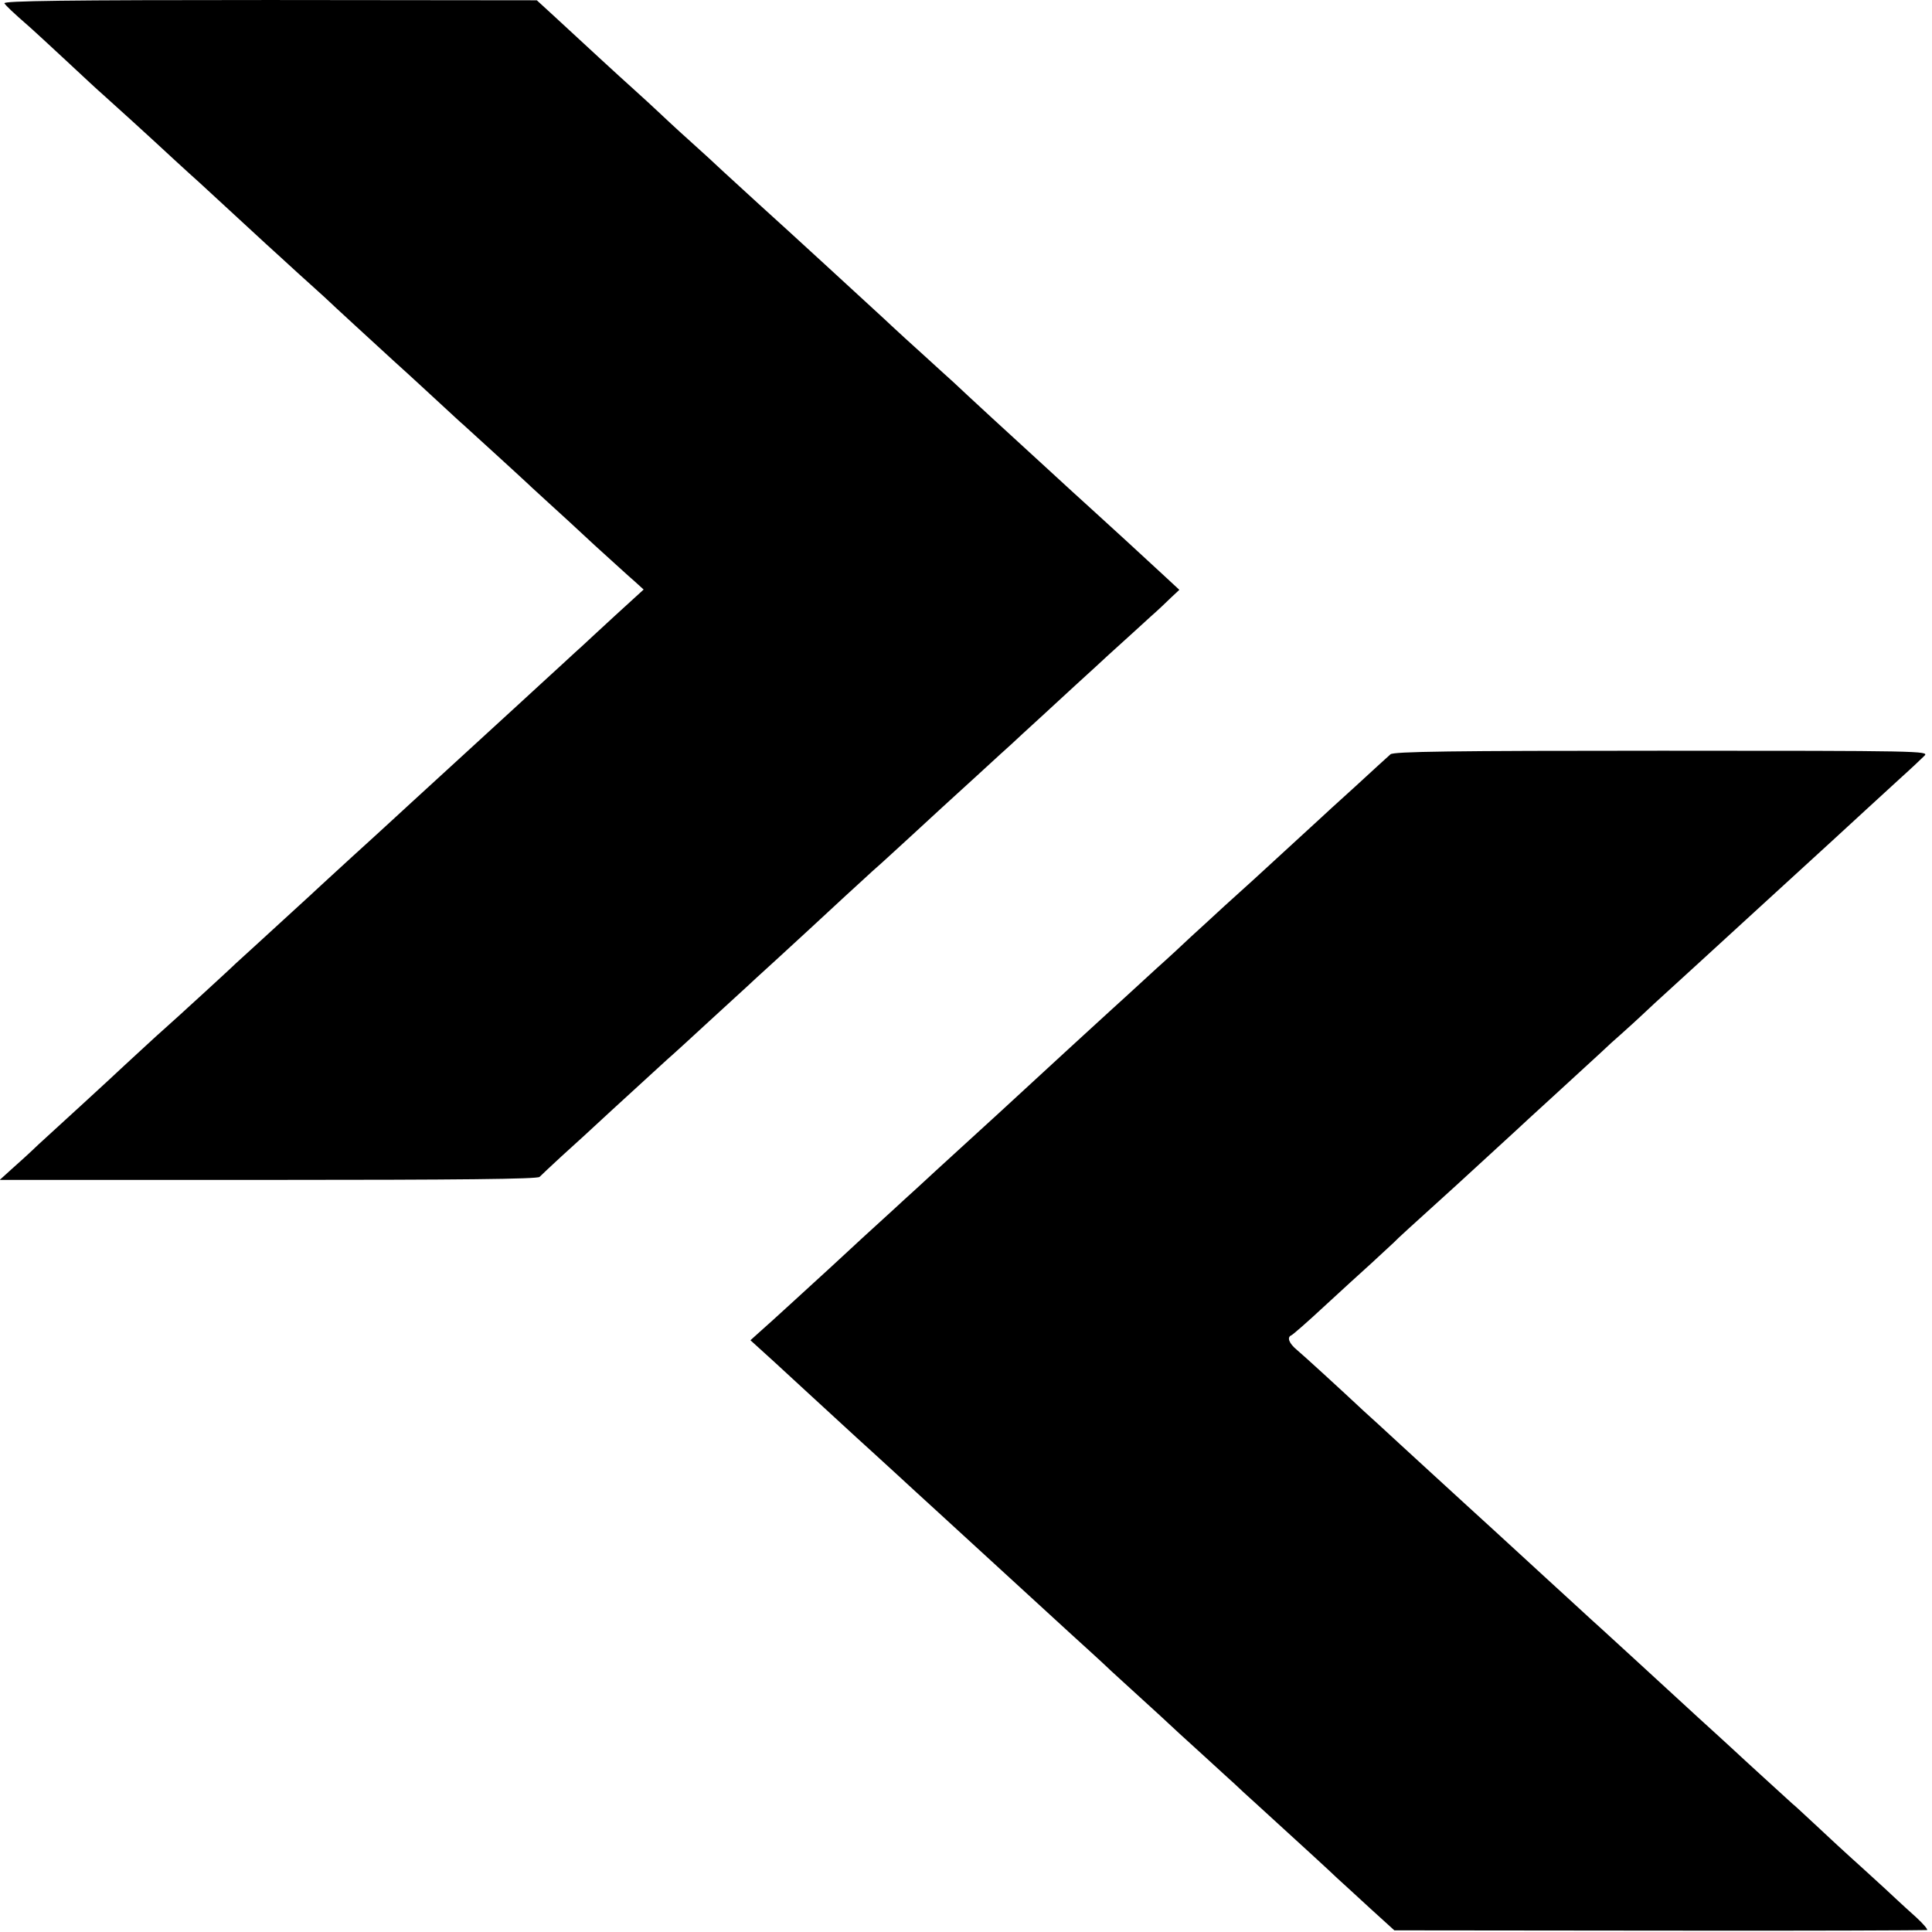 <?xml version="1.0" standalone="no"?>
<!DOCTYPE svg PUBLIC "-//W3C//DTD SVG 20010904//EN"
 "http://www.w3.org/TR/2001/REC-SVG-20010904/DTD/svg10.dtd">
<svg version="1.0" xmlns="http://www.w3.org/2000/svg"
 width="700pt" height="700pt" viewBox="0 0 700 700"
 preserveAspectRatio="xMidYMid meet">
<g transform="translate(0,700) scale(0.1,-0.1)"
fill="#000000" stroke="none">
<path d="M16 6988 c7 -10 25 -28 96 -90 10 -9 68 -62 128 -118 60 -56 118
-110 130 -120 25 -22 177 -160 264 -241 34 -31 73 -67 88 -80 75 -69 215 -198
243 -224 18 -16 70 -64 115 -105 46 -41 88 -80 94 -85 42 -40 168 -155 255
-235 58 -52 133 -122 168 -154 35 -32 72 -67 83 -76 21 -19 201 -183 235 -215
11 -11 46 -42 76 -70 30 -27 104 -95 164 -151 61 -55 125 -114 144 -130 l33
-30 -103 -94 c-57 -52 -110 -102 -119 -110 -9 -8 -41 -37 -71 -65 -30 -27
-101 -93 -158 -145 -123 -113 -132 -121 -251 -230 -144 -132 -152 -139 -205
-188 -28 -26 -95 -87 -150 -137 -54 -49 -103 -95 -109 -100 -6 -6 -67 -62
-136 -125 -69 -63 -147 -135 -175 -160 -27 -26 -81 -75 -120 -111 -38 -35 -75
-68 -81 -74 -6 -5 -46 -42 -90 -81 -43 -40 -95 -87 -114 -105 -20 -19 -85 -79
-145 -134 -60 -55 -134 -123 -165 -151 -30 -29 -74 -69 -98 -90 l-43 -39 973
0 c691 0 976 3 983 11 6 6 42 40 80 75 39 35 120 109 180 165 116 106 139 127
201 184 22 19 93 84 159 145 66 60 125 115 131 120 6 6 55 51 109 100 54 50
110 101 125 115 15 14 69 64 121 112 52 47 103 95 115 105 12 10 67 61 124
113 57 52 108 100 114 105 6 6 63 57 126 115 63 58 120 110 126 115 6 6 57 53
114 105 57 52 108 100 114 105 6 6 61 55 121 111 61 55 130 118 154 140 24 21
57 52 73 68 l31 29 -55 51 c-60 56 -225 207 -267 245 -14 13 -44 40 -66 60
-22 20 -72 66 -110 101 -39 36 -120 110 -180 165 -60 55 -122 113 -139 129
-17 15 -66 60 -110 100 -43 39 -95 86 -115 105 -38 36 -62 57 -240 221 -63 58
-122 112 -131 120 -9 8 -58 53 -110 100 -51 47 -110 101 -131 120 -20 19 -74
69 -120 110 -46 41 -97 89 -114 105 -18 17 -56 52 -86 79 -56 50 -188 172
-294 270 l-60 55 -968 1 c-741 0 -966 -3 -961 -12z"/>
<path d="M5038 4267 c-7 -6 -65 -59 -128 -117 -63 -57 -120 -109 -126 -115
-10 -9 -167 -153 -243 -223 -14 -13 -62 -56 -105 -95 -43 -40 -98 -90 -122
-112 -23 -22 -79 -74 -125 -115 -45 -41 -94 -86 -109 -100 -15 -14 -72 -65
-126 -115 -54 -49 -125 -115 -159 -146 -151 -139 -218 -201 -315 -289 -57 -52
-128 -117 -158 -145 -30 -27 -67 -61 -82 -75 -15 -14 -67 -61 -115 -105 -47
-44 -101 -93 -119 -110 -18 -16 -76 -70 -129 -118 -52 -48 -110 -100 -127
-115 l-31 -28 87 -79 c48 -44 99 -91 114 -105 185 -170 225 -207 241 -221 10
-9 47 -43 82 -75 35 -32 105 -97 157 -144 51 -47 105 -96 120 -110 15 -14 69
-63 120 -110 51 -47 105 -96 120 -110 15 -14 69 -63 120 -110 52 -47 103 -94
115 -105 11 -11 48 -45 80 -74 33 -30 90 -82 126 -115 36 -34 107 -99 159
-146 51 -47 103 -94 115 -105 11 -11 45 -42 76 -70 171 -156 266 -243 294
-270 18 -16 72 -66 120 -110 l87 -79 961 -1 c529 -1 965 1 969 2 4 2 -14 23
-39 46 -26 23 -56 51 -68 62 -11 11 -68 63 -125 115 -58 52 -136 124 -174 160
-39 36 -75 70 -82 75 -25 23 -178 162 -213 195 -21 19 -78 72 -127 116 -121
111 -127 117 -233 214 -51 47 -105 96 -119 109 -15 13 -56 51 -92 84 -66 60
-148 136 -230 211 -25 23 -99 91 -165 151 -66 61 -125 114 -131 120 -6 5 -55
51 -109 100 -54 50 -113 104 -131 120 -93 87 -220 203 -245 224 -29 24 -37 46
-20 53 5 2 58 48 117 103 60 55 138 127 174 159 36 33 72 67 81 75 13 14 53
50 225 206 34 31 206 189 218 200 6 6 67 62 136 125 69 63 145 133 170 156 25
24 56 52 69 63 14 12 70 63 125 115 56 51 241 220 411 376 171 156 333 305
360 330 28 26 82 75 120 110 39 35 78 72 88 82 17 17 -13 18 -952 18 -765 0
-972 -3 -983 -13z"/>
</g>
</svg>
